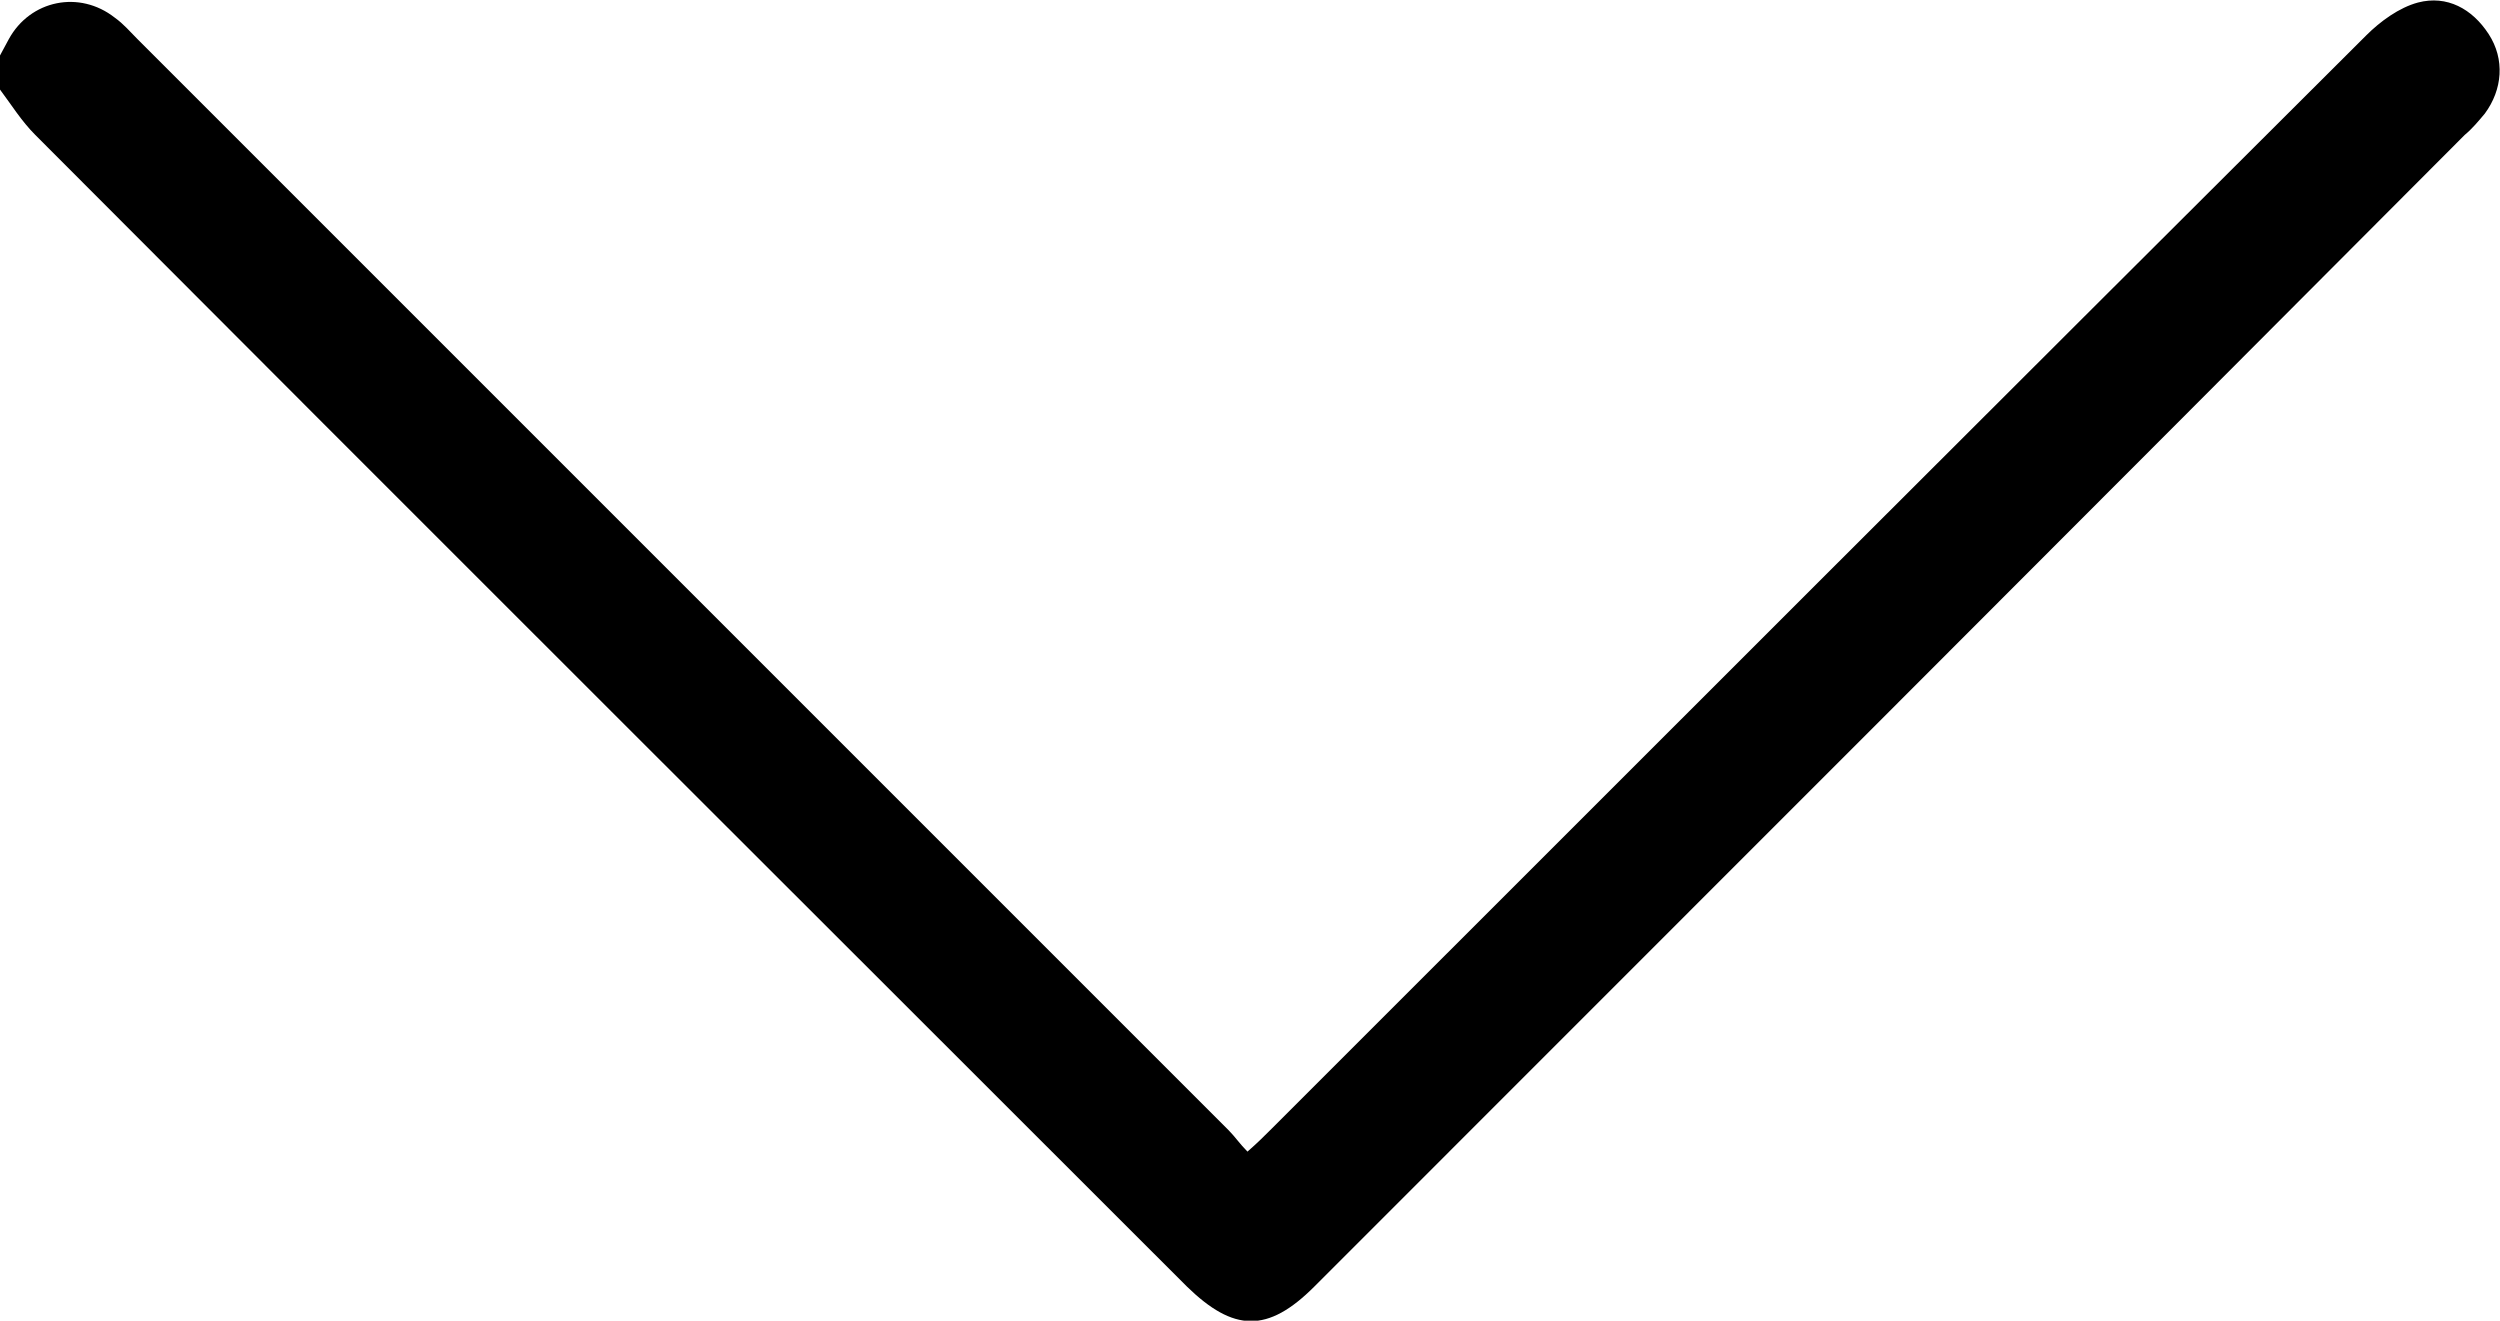 <?xml version="1.0" encoding="utf-8"?>
<!-- Generator: Adobe Illustrator 21.0.0, SVG Export Plug-In . SVG Version: 6.00 Build 0)  -->
<svg version="1.1" id="Calque_1" xmlns="http://www.w3.org/2000/svg" xmlns:xlink="http://www.w3.org/1999/xlink" x="0px" y="0px"
	 viewBox="0 0 198.2 104.7" style="enable-background:new 0 0 198.2 104.7;" xml:space="preserve">
<g>
	<g>
		<path d="M0,4.4C0.2,4,0.5,3.5,0.7,3.1C2.4,0,6.3-0.8,9.1,1.4c0.7,0.5,1.2,1.1,1.8,1.7c28.8,28.8,57.7,57.7,86.5,86.5
			c0.5,0.5,0.9,1.1,1.5,1.7c0.8-0.7,1.3-1.2,1.9-1.8c28.9-28.9,57.8-57.8,86.8-86.7c1.1-1.1,2.6-2.2,4.1-2.6
			c2.3-0.6,4.3,0.5,5.6,2.5s1.1,4.4-0.3,6.3c-0.5,0.6-1,1.2-1.6,1.7C165,41.2,134.6,71.6,104.2,102c-3.7,3.7-6.4,3.6-10.1,0
			C63.7,71.6,33.2,41.2,2.8,10.7C1.7,9.6,0.9,8.3,0,7.1C0,6.2,0,5.3,0,4.4z"/>
	</g>
</g>
</svg>

